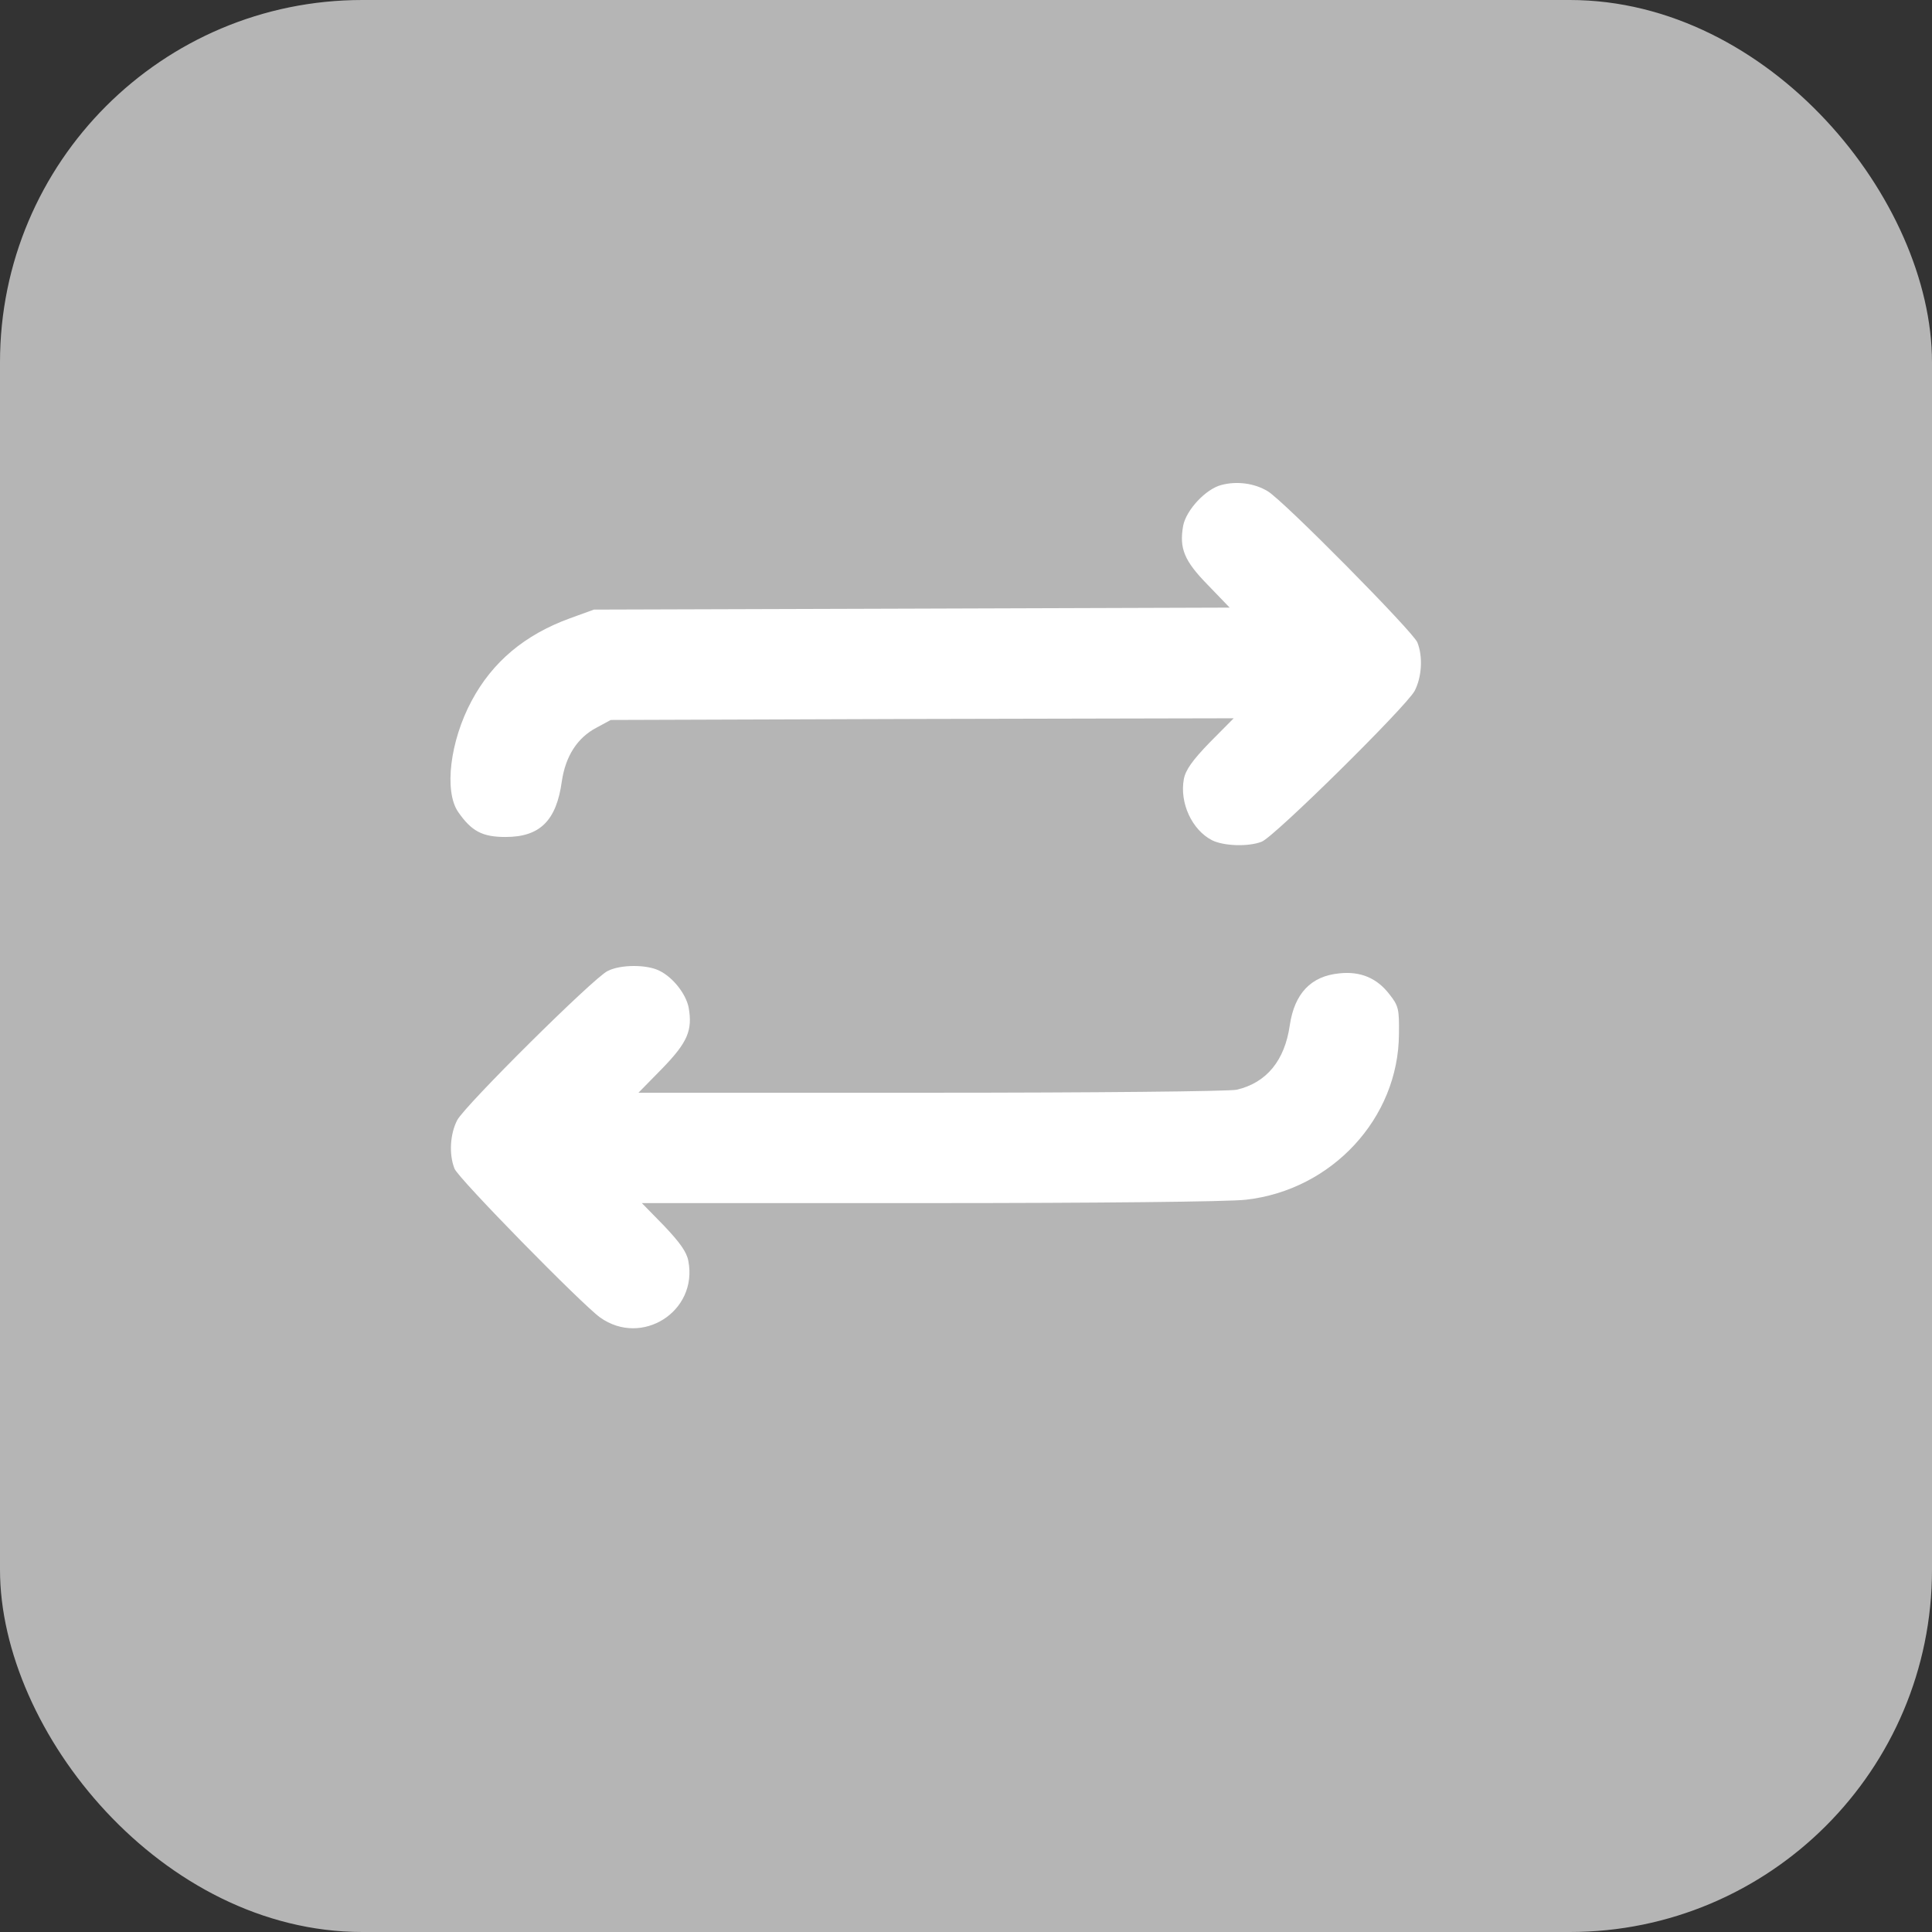 <svg width="32" height="32" viewBox="0 0 32 32" fill="none" xmlns="http://www.w3.org/2000/svg">
<rect x="0" y="0" width="32" height="32" fill="#333333" stroke="none"/>
<rect width="32" height="32" rx="6" fill="#B5B5B5"/>
<path d="M20.233 8.032C19.971 8.098 19.648 8.447 19.597 8.707C19.53 9.084 19.614 9.289 20.005 9.688L20.367 10.064L15.105 10.081L9.837 10.097L9.44 10.241C8.693 10.513 8.157 10.961 7.811 11.609C7.454 12.274 7.353 13.104 7.588 13.448C7.811 13.769 7.989 13.863 8.374 13.863C8.944 13.863 9.217 13.592 9.306 12.938C9.368 12.523 9.563 12.218 9.881 12.052L10.116 11.925L15.272 11.908L20.434 11.897L20.038 12.296C19.748 12.595 19.636 12.755 19.608 12.905C19.536 13.298 19.742 13.747 20.077 13.918C20.267 14.012 20.674 14.029 20.898 13.941C21.104 13.863 23.292 11.703 23.431 11.443C23.549 11.216 23.571 10.878 23.476 10.64C23.409 10.468 21.26 8.292 20.998 8.137C20.78 8.004 20.49 7.965 20.233 8.032Z" fill="white"/>
<path d="M10.062 16.084C9.822 16.205 7.701 18.31 7.573 18.553C7.455 18.78 7.433 19.118 7.528 19.356C7.584 19.512 9.632 21.599 9.939 21.821C10.631 22.314 11.563 21.721 11.401 20.885C11.373 20.735 11.261 20.58 10.999 20.303L10.631 19.927H15.397C18.098 19.927 20.369 19.905 20.637 19.871C22.06 19.711 23.165 18.52 23.171 17.125C23.176 16.715 23.165 16.66 23.015 16.471C22.808 16.2 22.535 16.084 22.183 16.122C21.714 16.167 21.441 16.455 21.363 16.981C21.279 17.568 20.977 17.933 20.486 18.049C20.369 18.077 18.092 18.099 15.425 18.099H10.575L10.971 17.695C11.39 17.263 11.473 17.064 11.406 16.687C11.362 16.466 11.15 16.189 10.921 16.078C10.714 15.973 10.274 15.973 10.062 16.084Z" fill="white"/>
</svg>
